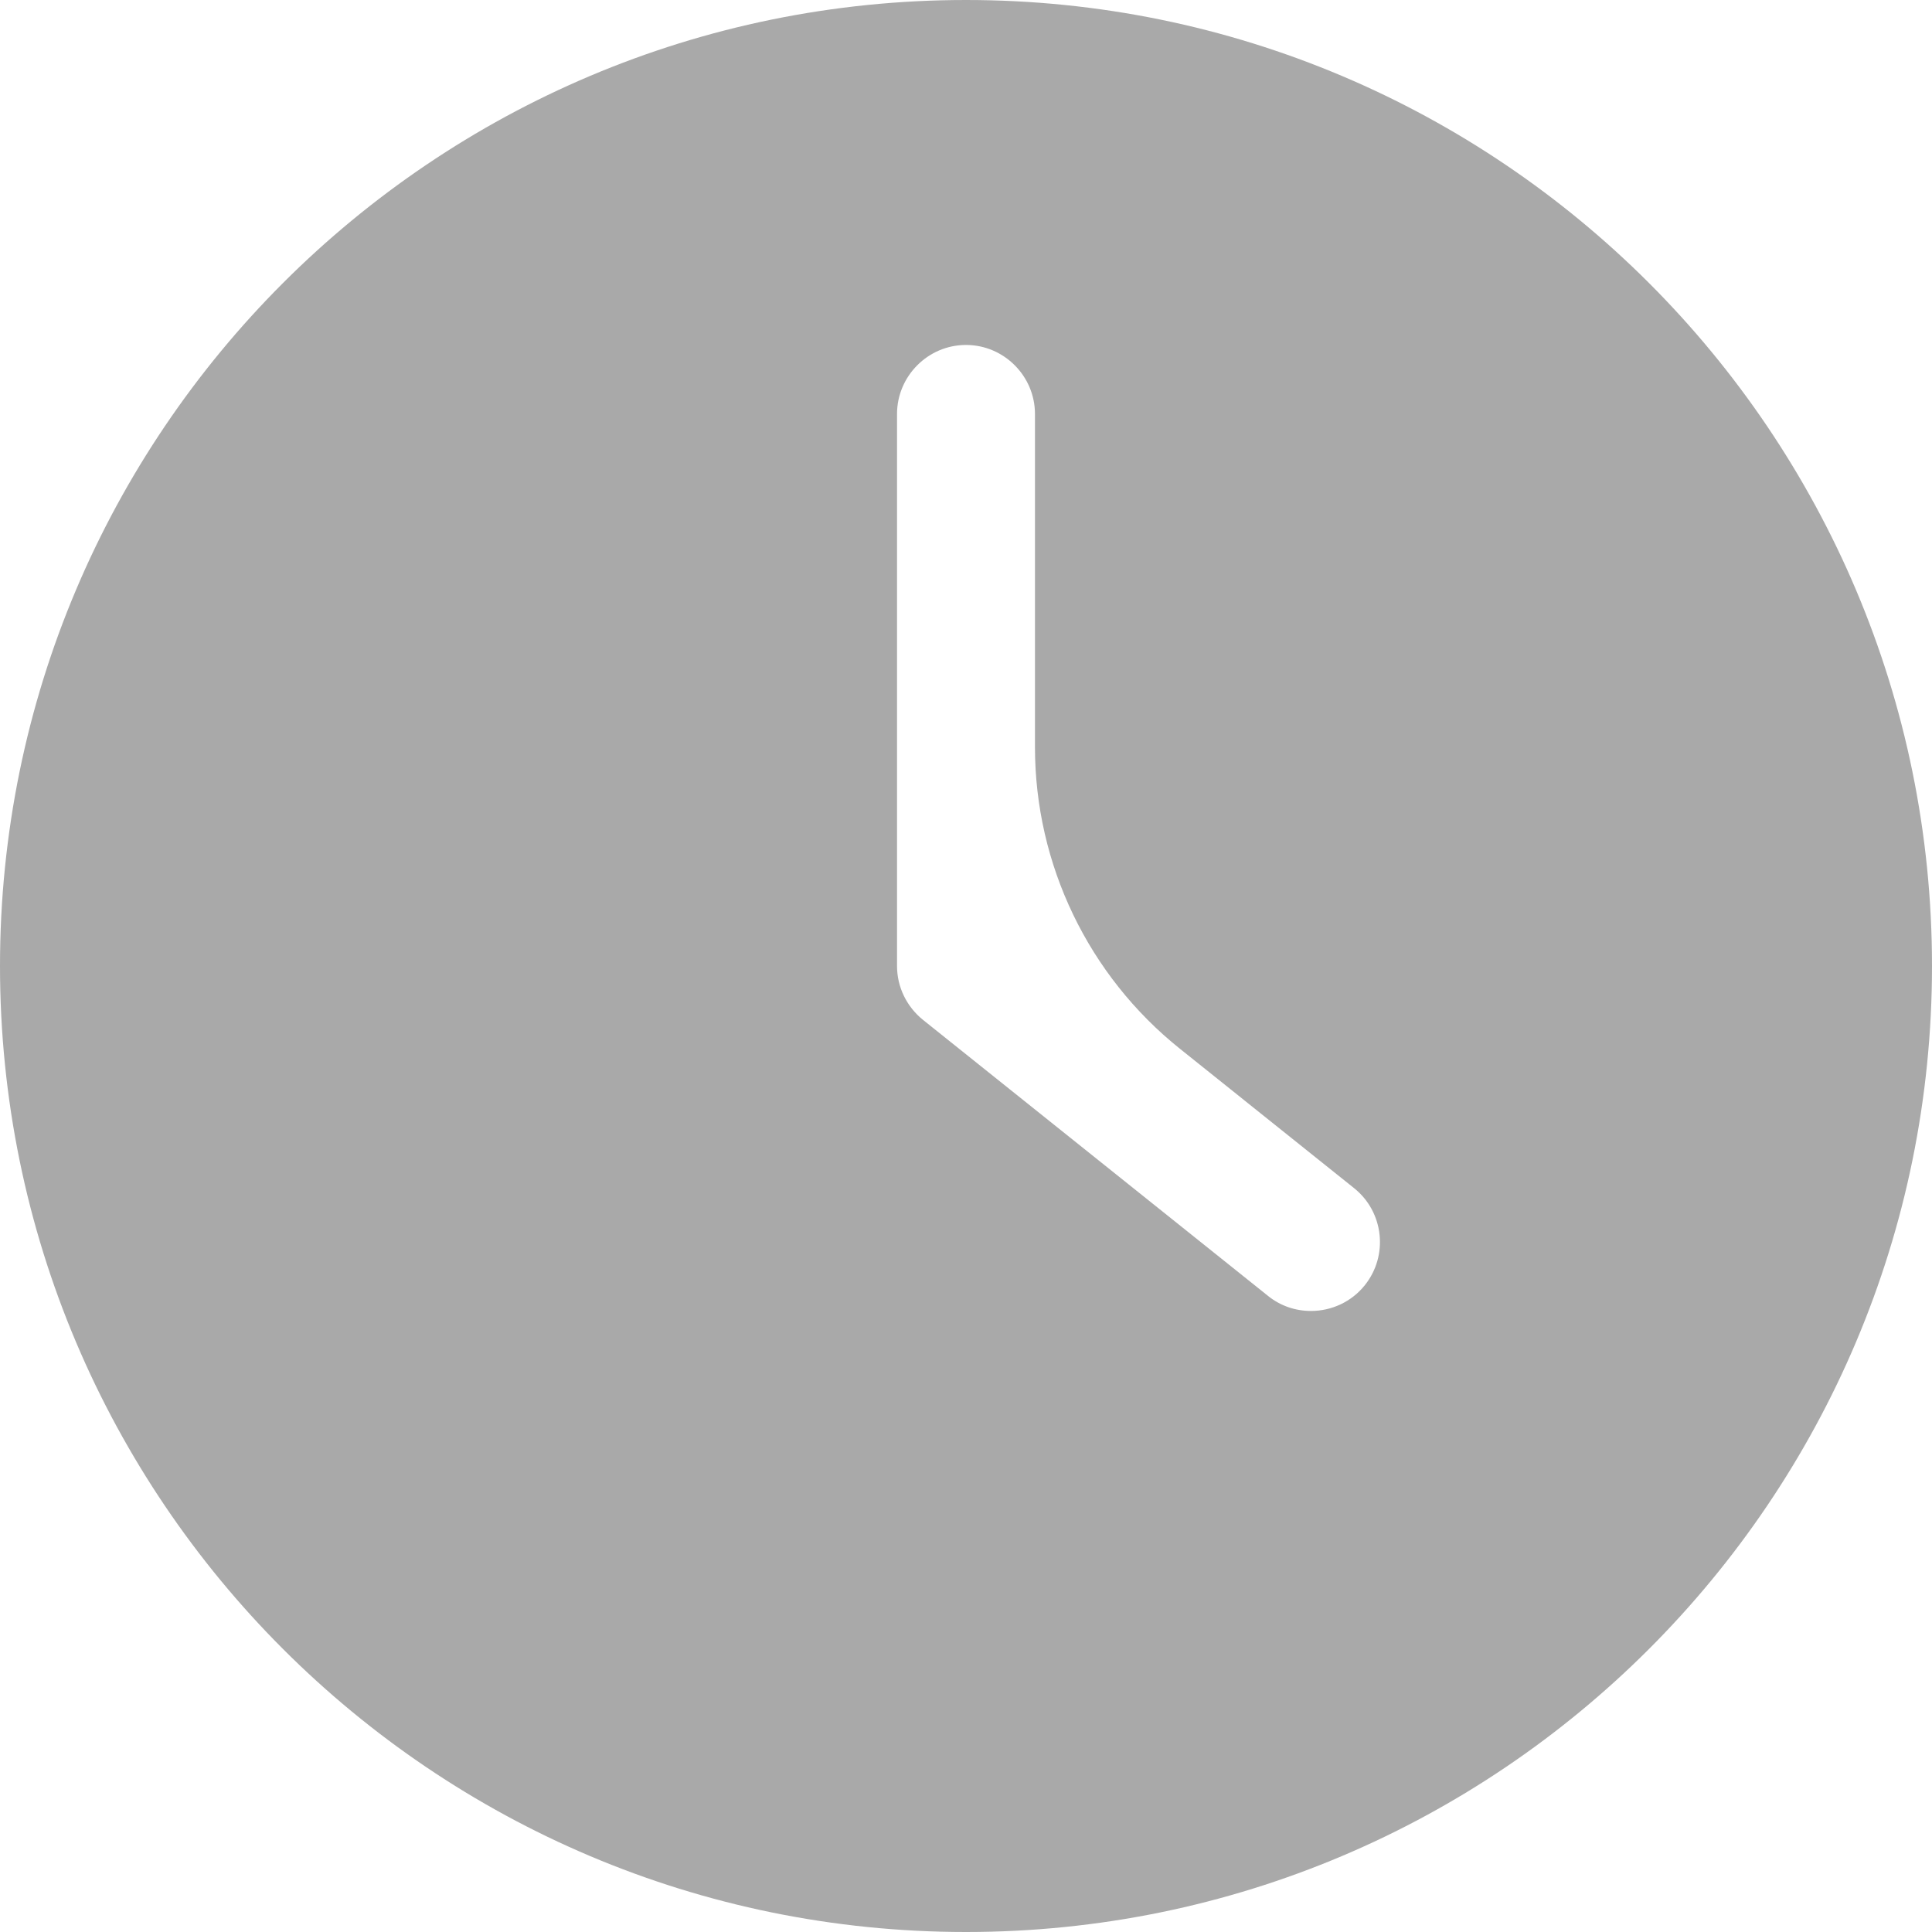 <svg width="20" height="20" viewBox="0 0 20 20" fill="none" xmlns="http://www.w3.org/2000/svg">
<g clip-path="url(#clip0_654_4322)">
<path d="M10 20C15.521 20 20 15.521 20 10C20 4.479 15.521 0 10 0C4.479 0 0 4.479 0 10C0 15.521 4.479 20 10 20ZM9.286 4.286C9.286 4.286 9.286 4.286 9.286 4.286C9.286 3.893 9.607 3.571 10 3.571C10.393 3.571 10.714 3.893 10.714 4.286V7.735C10.714 8.95 11.267 10.099 12.216 10.858L14.018 12.3C14.325 12.546 14.375 12.996 14.129 13.304C13.989 13.479 13.782 13.571 13.571 13.571C13.414 13.571 13.257 13.521 13.125 13.414L9.554 10.557C9.386 10.421 9.286 10.218 9.286 10V4.286C9.286 4.286 9.286 4.286 9.286 4.286Z" fill="url(#paint0_linear_654_4322)"/>
</g>
<defs>
<linearGradient id="paint0_linear_654_4322" x1="0" y1="10" x2="20" y2="10" gradientUnits="userSpaceOnUse">
<stop stop-color="#A9A9A9"/>
<stop offset="1" stop-color="#A9A9A9"/>
</linearGradient>
<clipPath id="clip0_654_4322">
<rect width="20" height="20" fill="white"/>
</clipPath>
</defs>
</svg>
